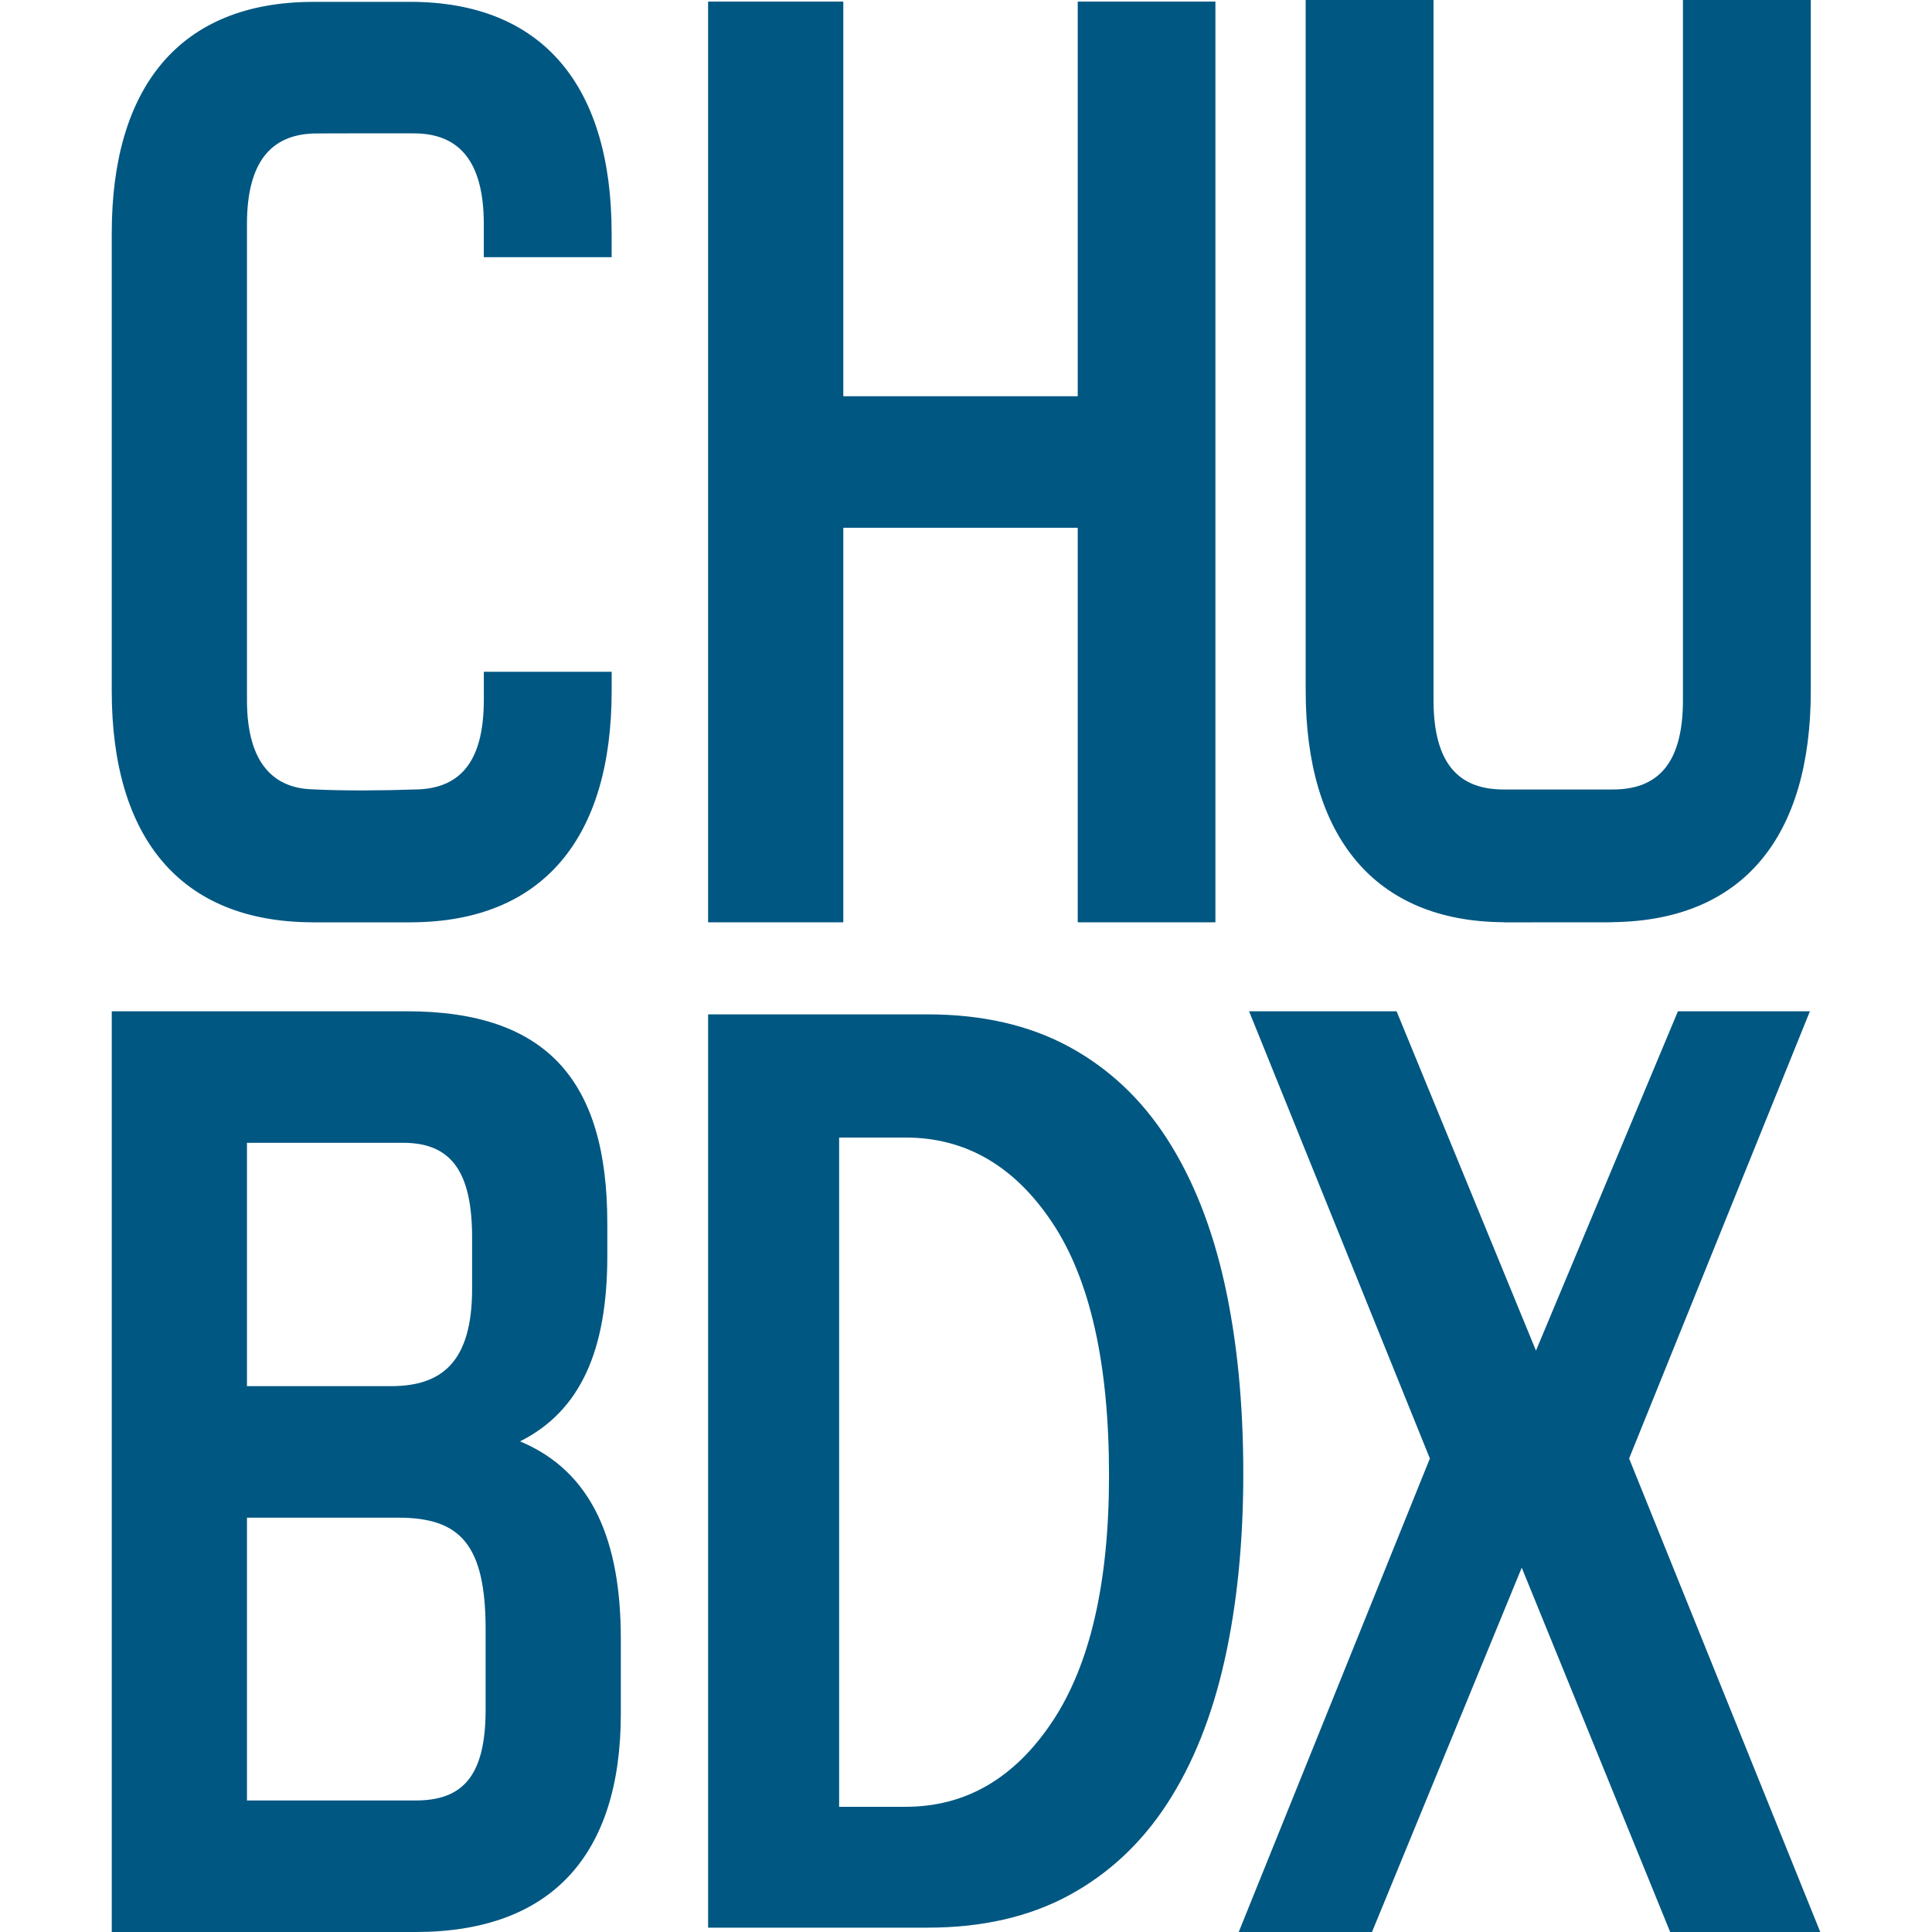<svg xmlns="http://www.w3.org/2000/svg" viewBox="0 0 128 128">
	<desc>Favicon du CHU de Bordeaux</desc>
	<path fill="#005782" d="M55.871,61.107h-8.958V0.107h8.958v26.144h15.532V0.107h9.121V61.107H71.403 V34.965h-15.532V61.107z M40.235,81.03c0-9.412-3.99-14.03-13.273-14.03H7.404V128 h20.128c8.958,0,13.599-5.055,13.599-14.466v-4.967 c0-6.448-1.872-11.067-6.676-13.072c3.989-2.004,5.781-6.011,5.781-12.286V81.03 M26.718,75.714c3.176,0,4.56,1.917,4.56,6.275v3.398 c0,4.881-2.035,6.449-5.374,6.449h-9.542V75.714H26.718z M26.392,100.55 c4.072,0,5.782,1.743,5.782,7.407v5.315c0,4.532-1.629,6.014-4.641,6.014H16.362 v-18.736H26.392z M111.167,67l-9.405,22.483l-9.235-22.483h-9.772L94.733,96.628 L82.069,128h8.83l9.92-24.138L110.653,128h9.944l-12.664-31.372l11.978-29.628 H111.167z M111.5,0v46.38c0,4.358-1.79,5.925-4.641,5.925 c-0.005,0-0.01,0.001-0.014,0.001H99.62c-0.001,0-0.004-0.001-0.005-0.001 c-2.849,0-4.641-1.567-4.641-5.925V0h-8.469v45.77 c0.001,9.669,4.577,15.28,13.118,15.329v0.009l6.991-0.003v0.001 c0.018,0,0.034-0.001,0.05-0.003h0.184v-0.008 c8.638-0.102,13.121-5.656,13.121-15.327V0H111.5z M32.054,46.381 c0,4.338-1.777,5.91-4.605,5.925c0.241-0.009,1.683-0.06-0.04,0.001 c-1.875,0.066-4.642,0.098-6.659-0.01c-2.587-0.055-4.388-1.691-4.388-5.916 V14.849c0-4.228,1.689-5.907,4.394-6.004c0.369-0.015,6.348-0.01,6.413-0.01 v0.001c0.082-0.003,0.161,0,0.243,0c2.851,0,4.641,1.655,4.641,6.013v2.19h8.469 v-1.58c0-9.759-4.561-15.337-13.355-15.337H20.759c-0.006,0-0.011,0-0.018,0h-0.056 v0.003C11.94,0.158,7.403,5.727,7.403,15.459V45.771 c0,9.739,4.543,15.311,13.301,15.334v0.003h6.318l0.146-0.001v0.001 c0.008,0,0.014-0.001,0.02-0.001h0.063v-0.001 c8.739-0.036,13.273-5.606,13.273-15.334v-1.267h-8.469V46.381z M81.126,85.024 c0.829,3.732,1.245,7.934,1.245,12.605c0,4.558-0.415,8.689-1.245,12.392 c-0.831,3.704-2.099,6.866-3.806,9.486c-1.708,2.621-3.877,4.644-6.508,6.068 c-2.631,1.424-5.75,2.137-9.354,2.137H46.914V67.205h14.545 c3.604,0,6.723,0.713,9.354,2.136c2.631,1.425,4.801,3.462,6.508,6.111 C79.027,78.101,80.296,81.292,81.126,85.024 M69.721,114.058 c2.503-3.763,3.755-9.201,3.755-16.316c0-7.389-1.252-12.965-3.755-16.731 c-2.504-3.764-5.745-5.646-9.723-5.646h-4.403v44.34h4.403 C63.975,119.704,67.216,117.824,69.721,114.058" />
</svg>

